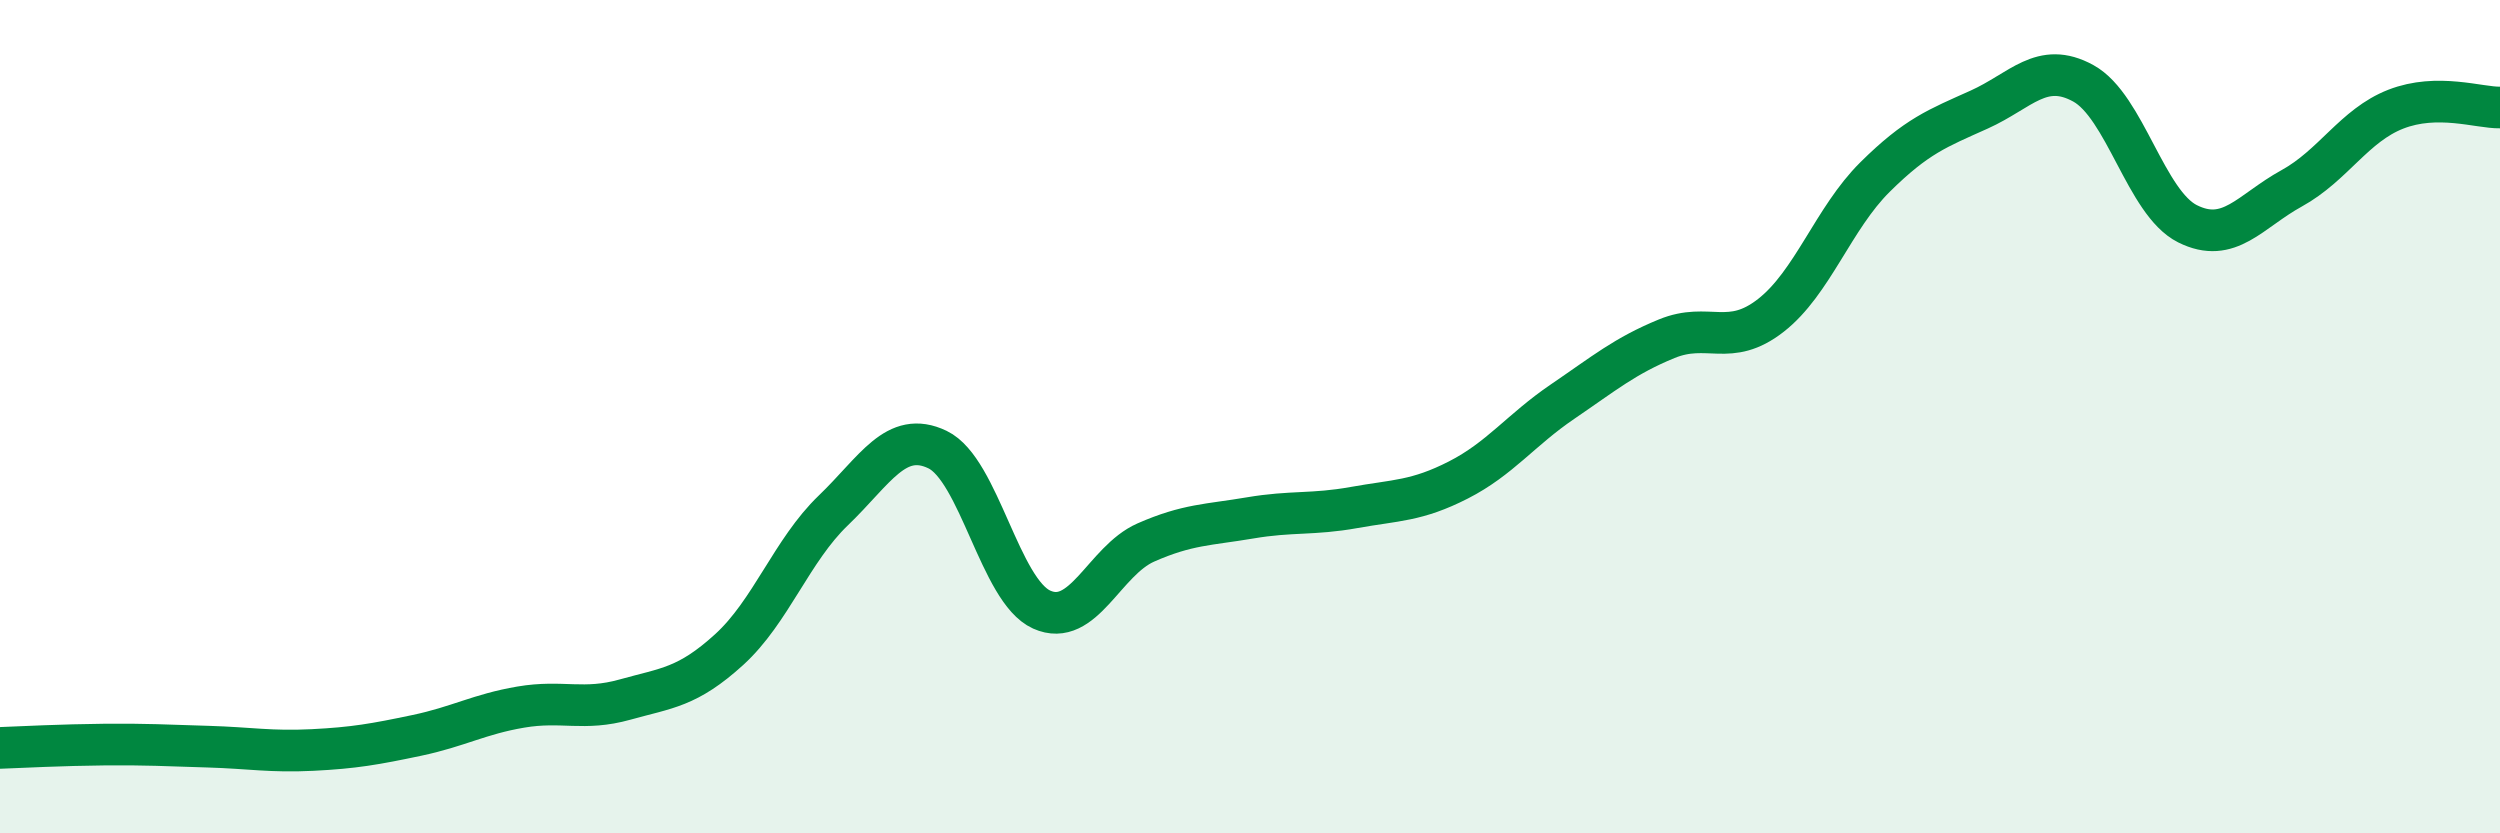 
    <svg width="60" height="20" viewBox="0 0 60 20" xmlns="http://www.w3.org/2000/svg">
      <path
        d="M 0,17.95 C 0.5,17.93 1.5,17.88 2.5,17.87 C 3.5,17.86 4,17.89 5,17.92 C 6,17.95 6.5,18.05 7.5,18 C 8.5,17.95 9,17.86 10,17.65 C 11,17.44 11.5,17.14 12.5,16.97 C 13.5,16.8 14,17.07 15,16.79 C 16,16.51 16.5,16.5 17.5,15.59 C 18.5,14.68 19,13.21 20,12.25 C 21,11.29 21.5,10.31 22.5,10.79 C 23.5,11.27 24,14.18 25,14.63 C 26,15.08 26.5,13.46 27.5,13.02 C 28.5,12.58 29,12.6 30,12.43 C 31,12.26 31.5,12.36 32.5,12.18 C 33.5,12 34,12.03 35,11.52 C 36,11.01 36.5,10.32 37.5,9.64 C 38.5,8.96 39,8.54 40,8.13 C 41,7.72 41.5,8.35 42.5,7.57 C 43.5,6.79 44,5.24 45,4.25 C 46,3.26 46.5,3.08 47.5,2.63 C 48.5,2.18 49,1.45 50,2 C 51,2.55 51.5,4.87 52.5,5.37 C 53.5,5.87 54,5.07 55,4.52 C 56,3.97 56.5,3.01 57.5,2.62 C 58.5,2.23 59.5,2.59 60,2.58L60 20L0 20Z"
        fill="#008740"
        opacity="0.1"
        stroke-linecap="round"
        stroke-linejoin="round"
      />
      <path
        d="M 0,17.95 C 0.5,17.93 1.5,17.88 2.5,17.87 C 3.5,17.86 4,17.89 5,17.92 C 6,17.95 6.5,18.05 7.5,18 C 8.5,17.95 9,17.86 10,17.65 C 11,17.44 11.5,17.14 12.5,16.97 C 13.5,16.8 14,17.07 15,16.79 C 16,16.51 16.5,16.5 17.5,15.59 C 18.5,14.68 19,13.21 20,12.25 C 21,11.29 21.5,10.31 22.5,10.79 C 23.5,11.27 24,14.18 25,14.63 C 26,15.08 26.5,13.46 27.5,13.02 C 28.5,12.58 29,12.6 30,12.43 C 31,12.26 31.5,12.36 32.5,12.18 C 33.5,12 34,12.03 35,11.52 C 36,11.01 36.5,10.32 37.5,9.64 C 38.5,8.96 39,8.54 40,8.13 C 41,7.72 41.5,8.35 42.5,7.57 C 43.5,6.79 44,5.24 45,4.25 C 46,3.26 46.5,3.08 47.5,2.63 C 48.5,2.18 49,1.45 50,2 C 51,2.55 51.5,4.87 52.5,5.37 C 53.5,5.87 54,5.07 55,4.52 C 56,3.97 56.5,3.01 57.5,2.62 C 58.5,2.23 59.5,2.59 60,2.58"
        stroke="#008740"
        stroke-width="1"
        fill="none"
        stroke-linecap="round"
        stroke-linejoin="round"
      />
    </svg>
  